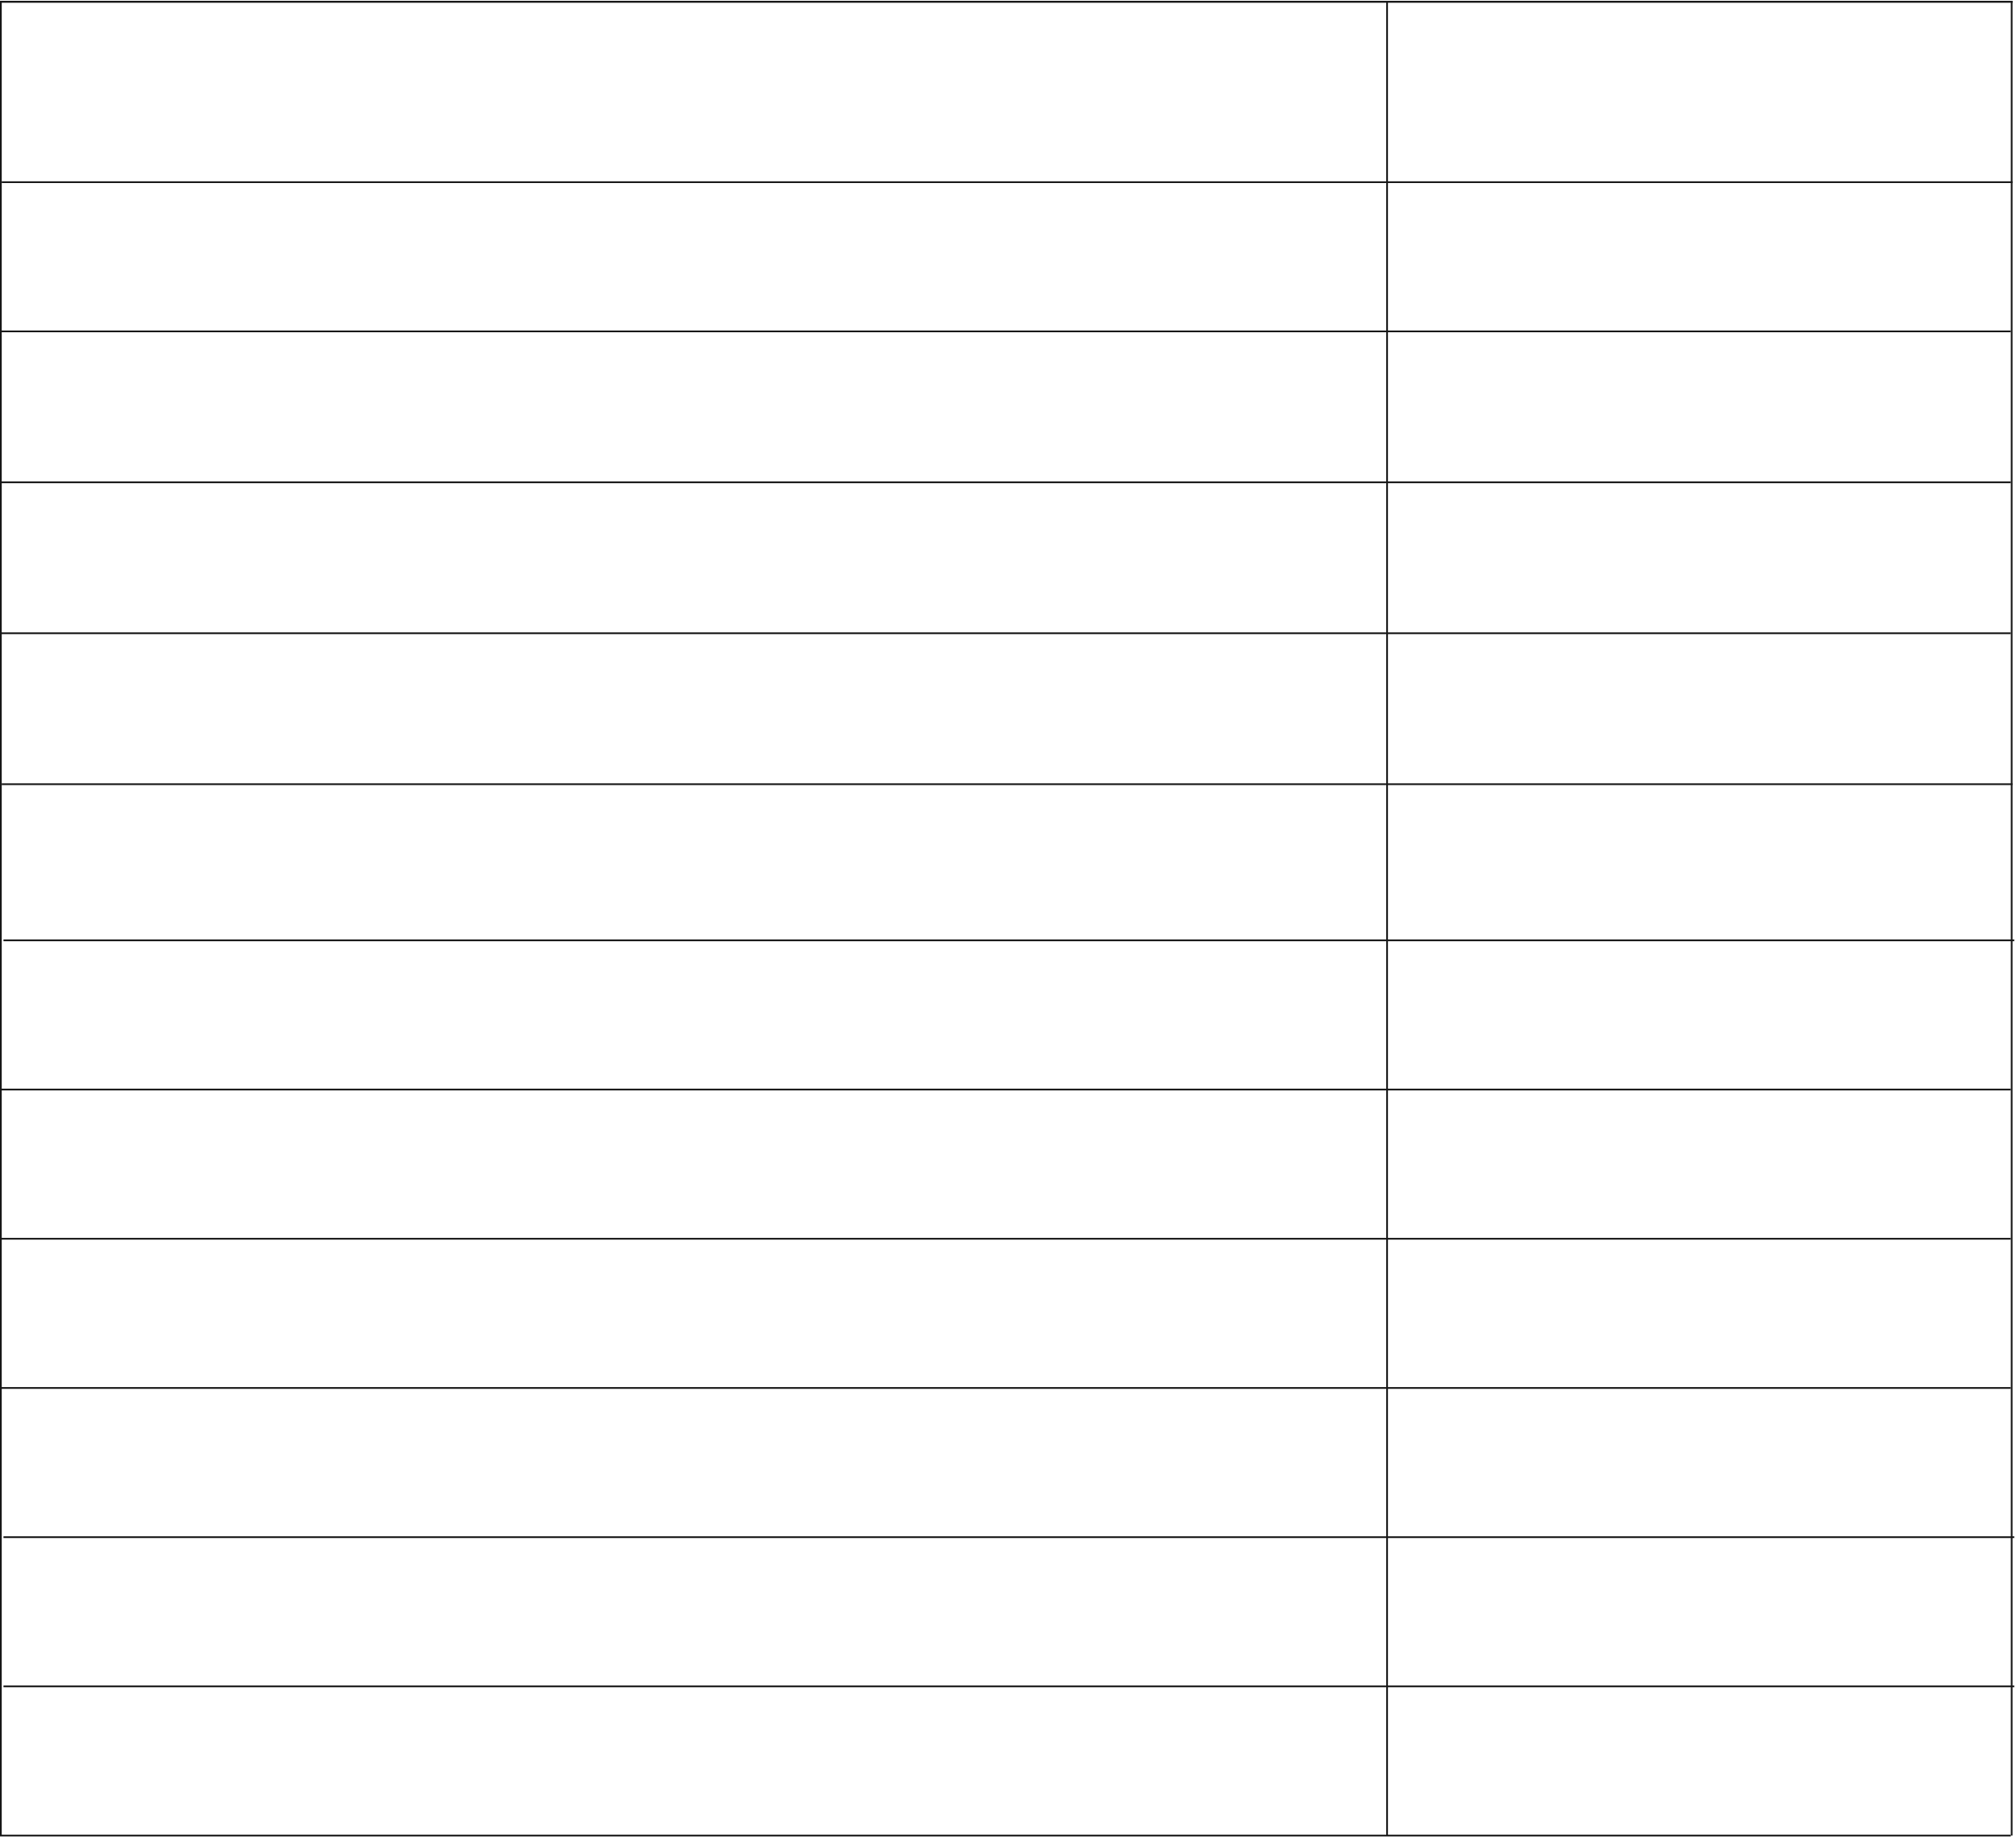 <?xml version="1.0" encoding="UTF-8"?> <svg xmlns="http://www.w3.org/2000/svg" width="1162" height="1059" viewBox="0 0 1162 1059" fill="none"> <path d="M0 191H1159" stroke="#171717"></path> <path d="M1 105H1160" stroke="#171717"></path> <path d="M0 278H1159" stroke="#171717"></path> <path d="M0 365H1159" stroke="#171717"></path> <path d="M1 452H1160" stroke="#171717"></path> <path d="M2 542H1161" stroke="#171717"></path> <path d="M0 628H1159" stroke="#171717"></path> <path d="M0 714H1159" stroke="#171717"></path> <path d="M0 1H1160" stroke="#171717"></path> <path d="M0 1H1160" stroke="#171717"></path> <line x1="799.5" y1="1" x2="799.5" y2="1058" stroke="#171717"></line> <line x1="1159.5" y1="1" x2="1159.5" y2="1058" stroke="#171717"></line> <path d="M0 800H1159" stroke="#171717"></path> <path d="M2 886H1161" stroke="#171717"></path> <path d="M2 972H1161" stroke="#171717"></path> <path d="M0 1058H1159" stroke="#171717"></path> <path d="M0.5 0.5L0.5 1058" stroke="#171717"></path> </svg> 